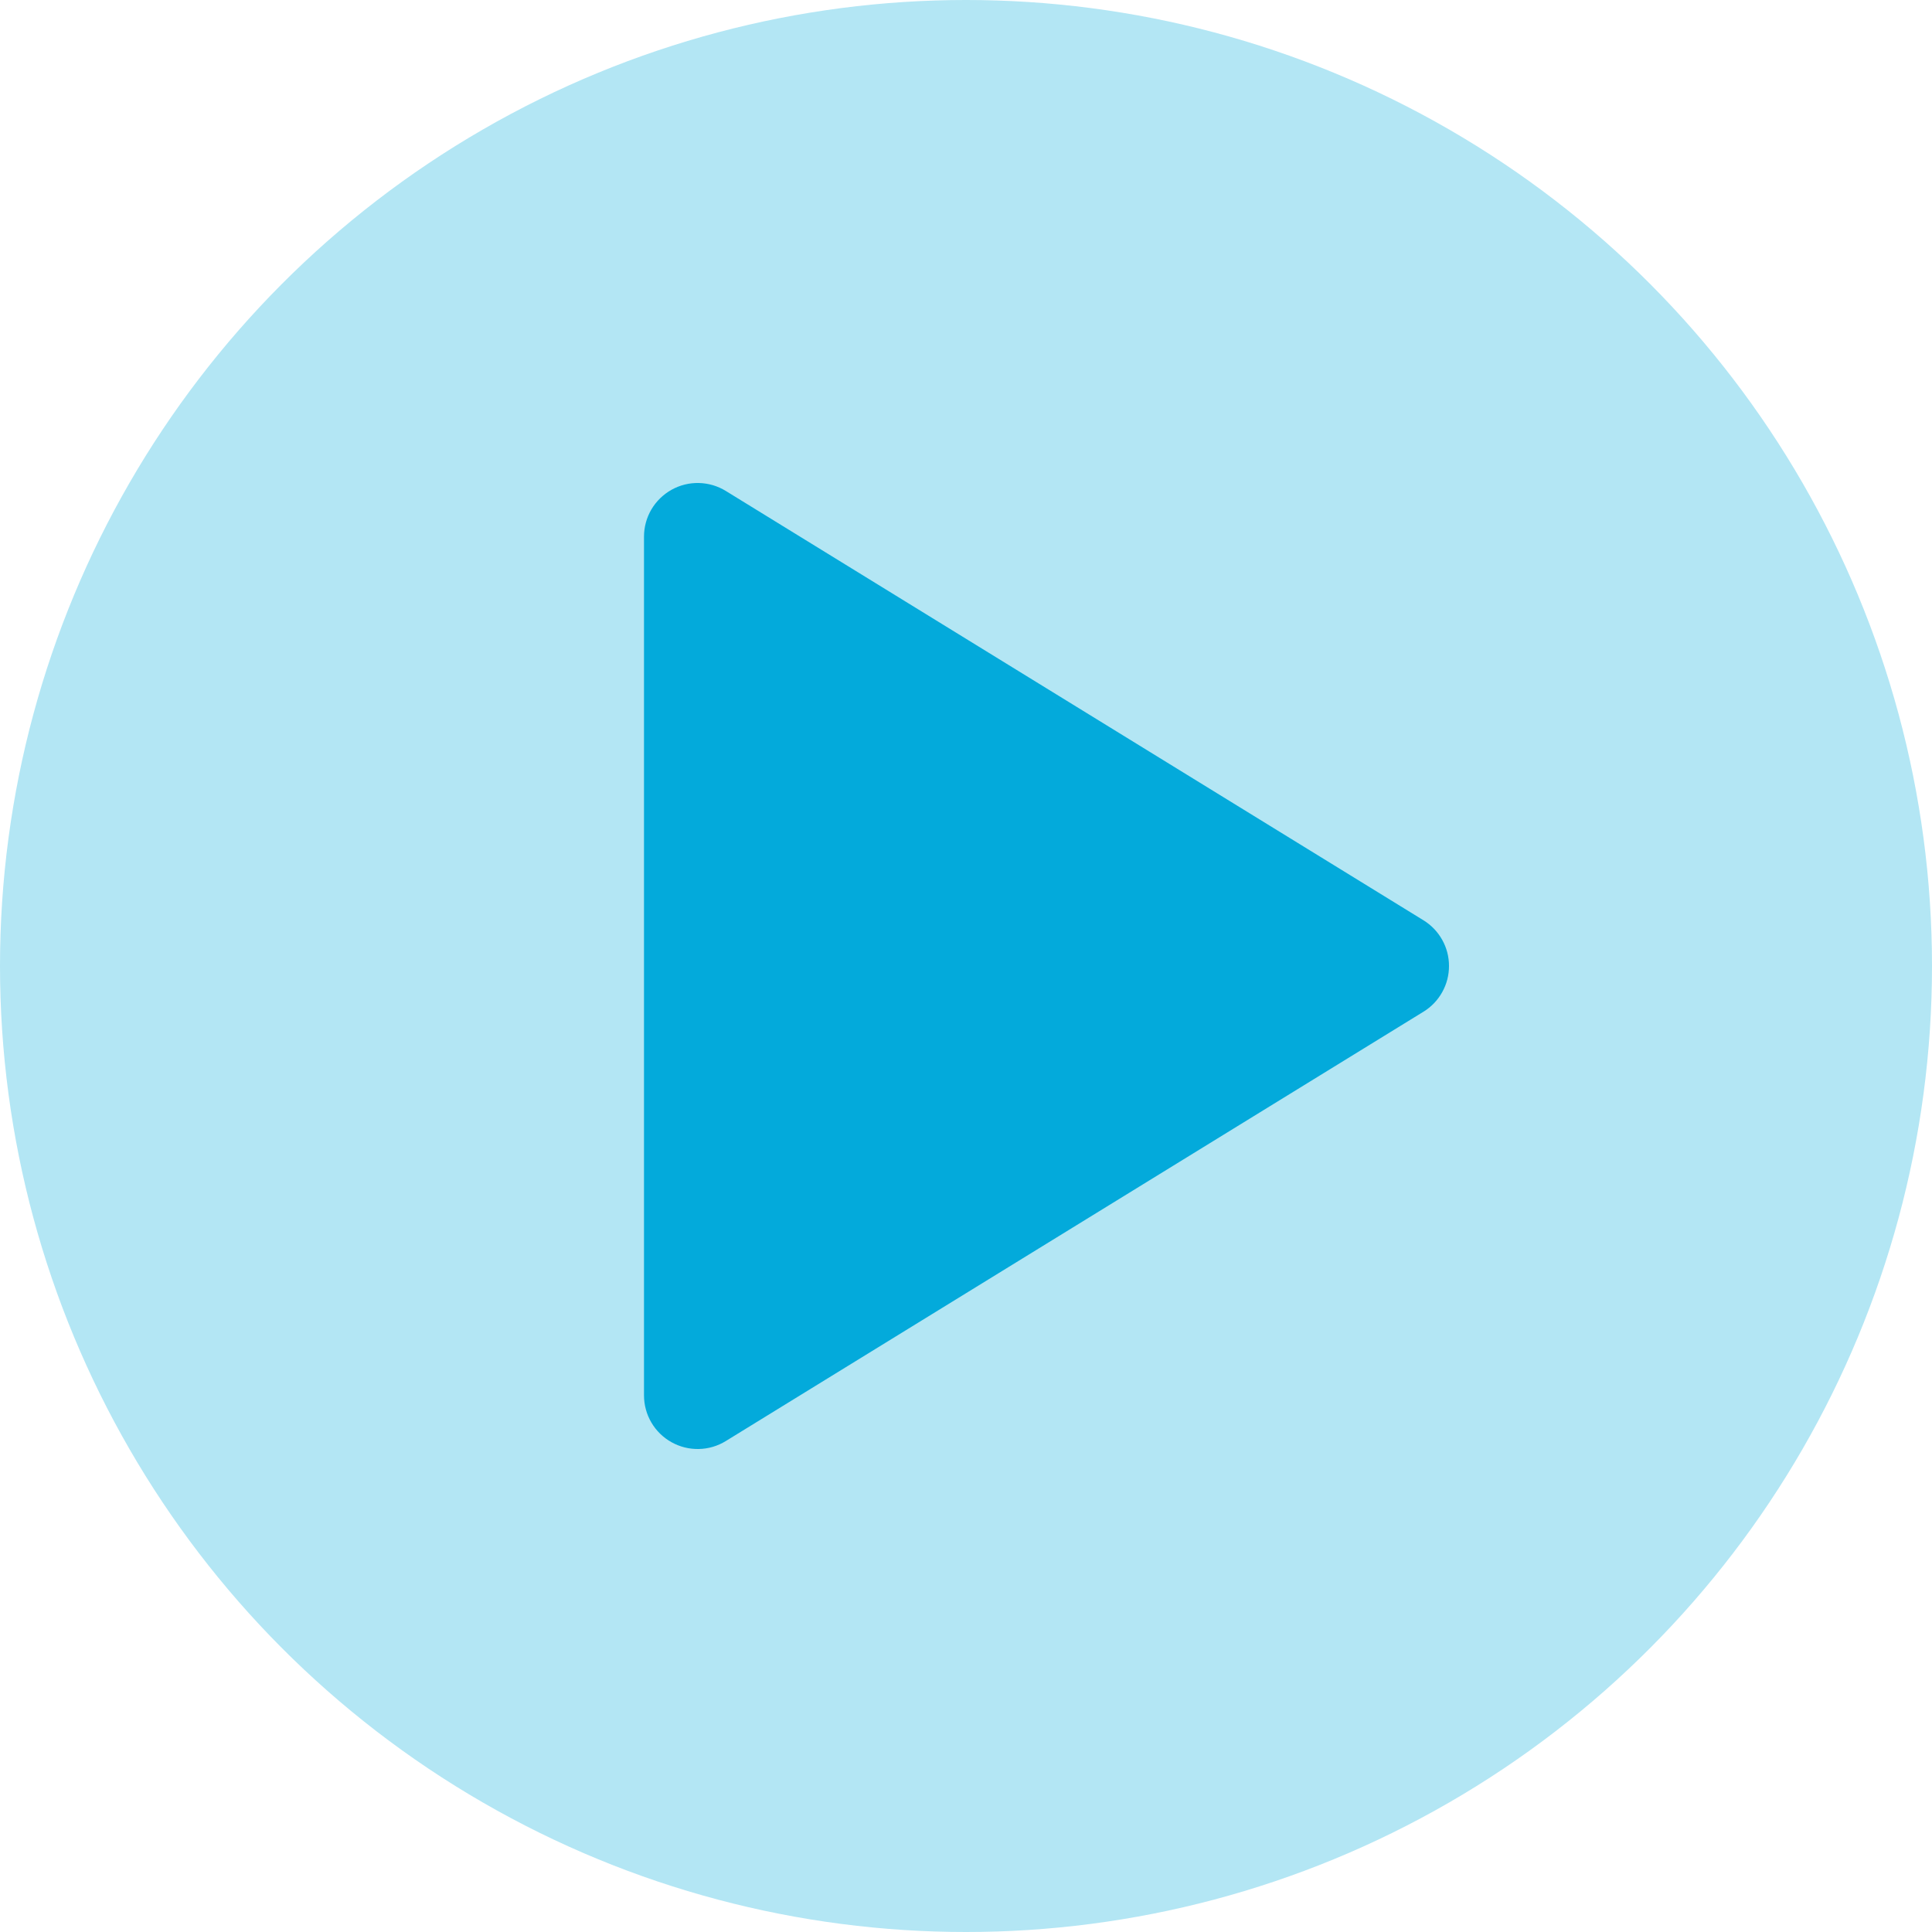 <svg width="36" height="36" viewBox="0 0 36 36" fill="none" xmlns="http://www.w3.org/2000/svg">
  <circle cx="18" cy="18" r="18" fill="#B3E6F4"/>
  <path d="M12 10V26C12 26.178 12.047 26.353 12.137 26.506C12.227 26.66 12.357 26.787 12.512 26.873C12.667 26.96 12.843 27.004 13.021 27C13.199 26.997 13.373 26.945 13.524 26.852L26.524 18.852C26.67 18.763 26.79 18.637 26.873 18.488C26.957 18.339 27 18.171 27 18C27 17.829 26.957 17.661 26.873 17.512C26.79 17.363 26.67 17.238 26.524 17.148L13.524 9.148C13.373 9.055 13.199 9.004 13.021 9C12.843 8.996 12.667 9.04 12.512 9.127C12.357 9.214 12.227 9.341 12.137 9.494C12.047 9.648 12 9.822 12 10Z" fill="#03AADB"/>
</svg>
